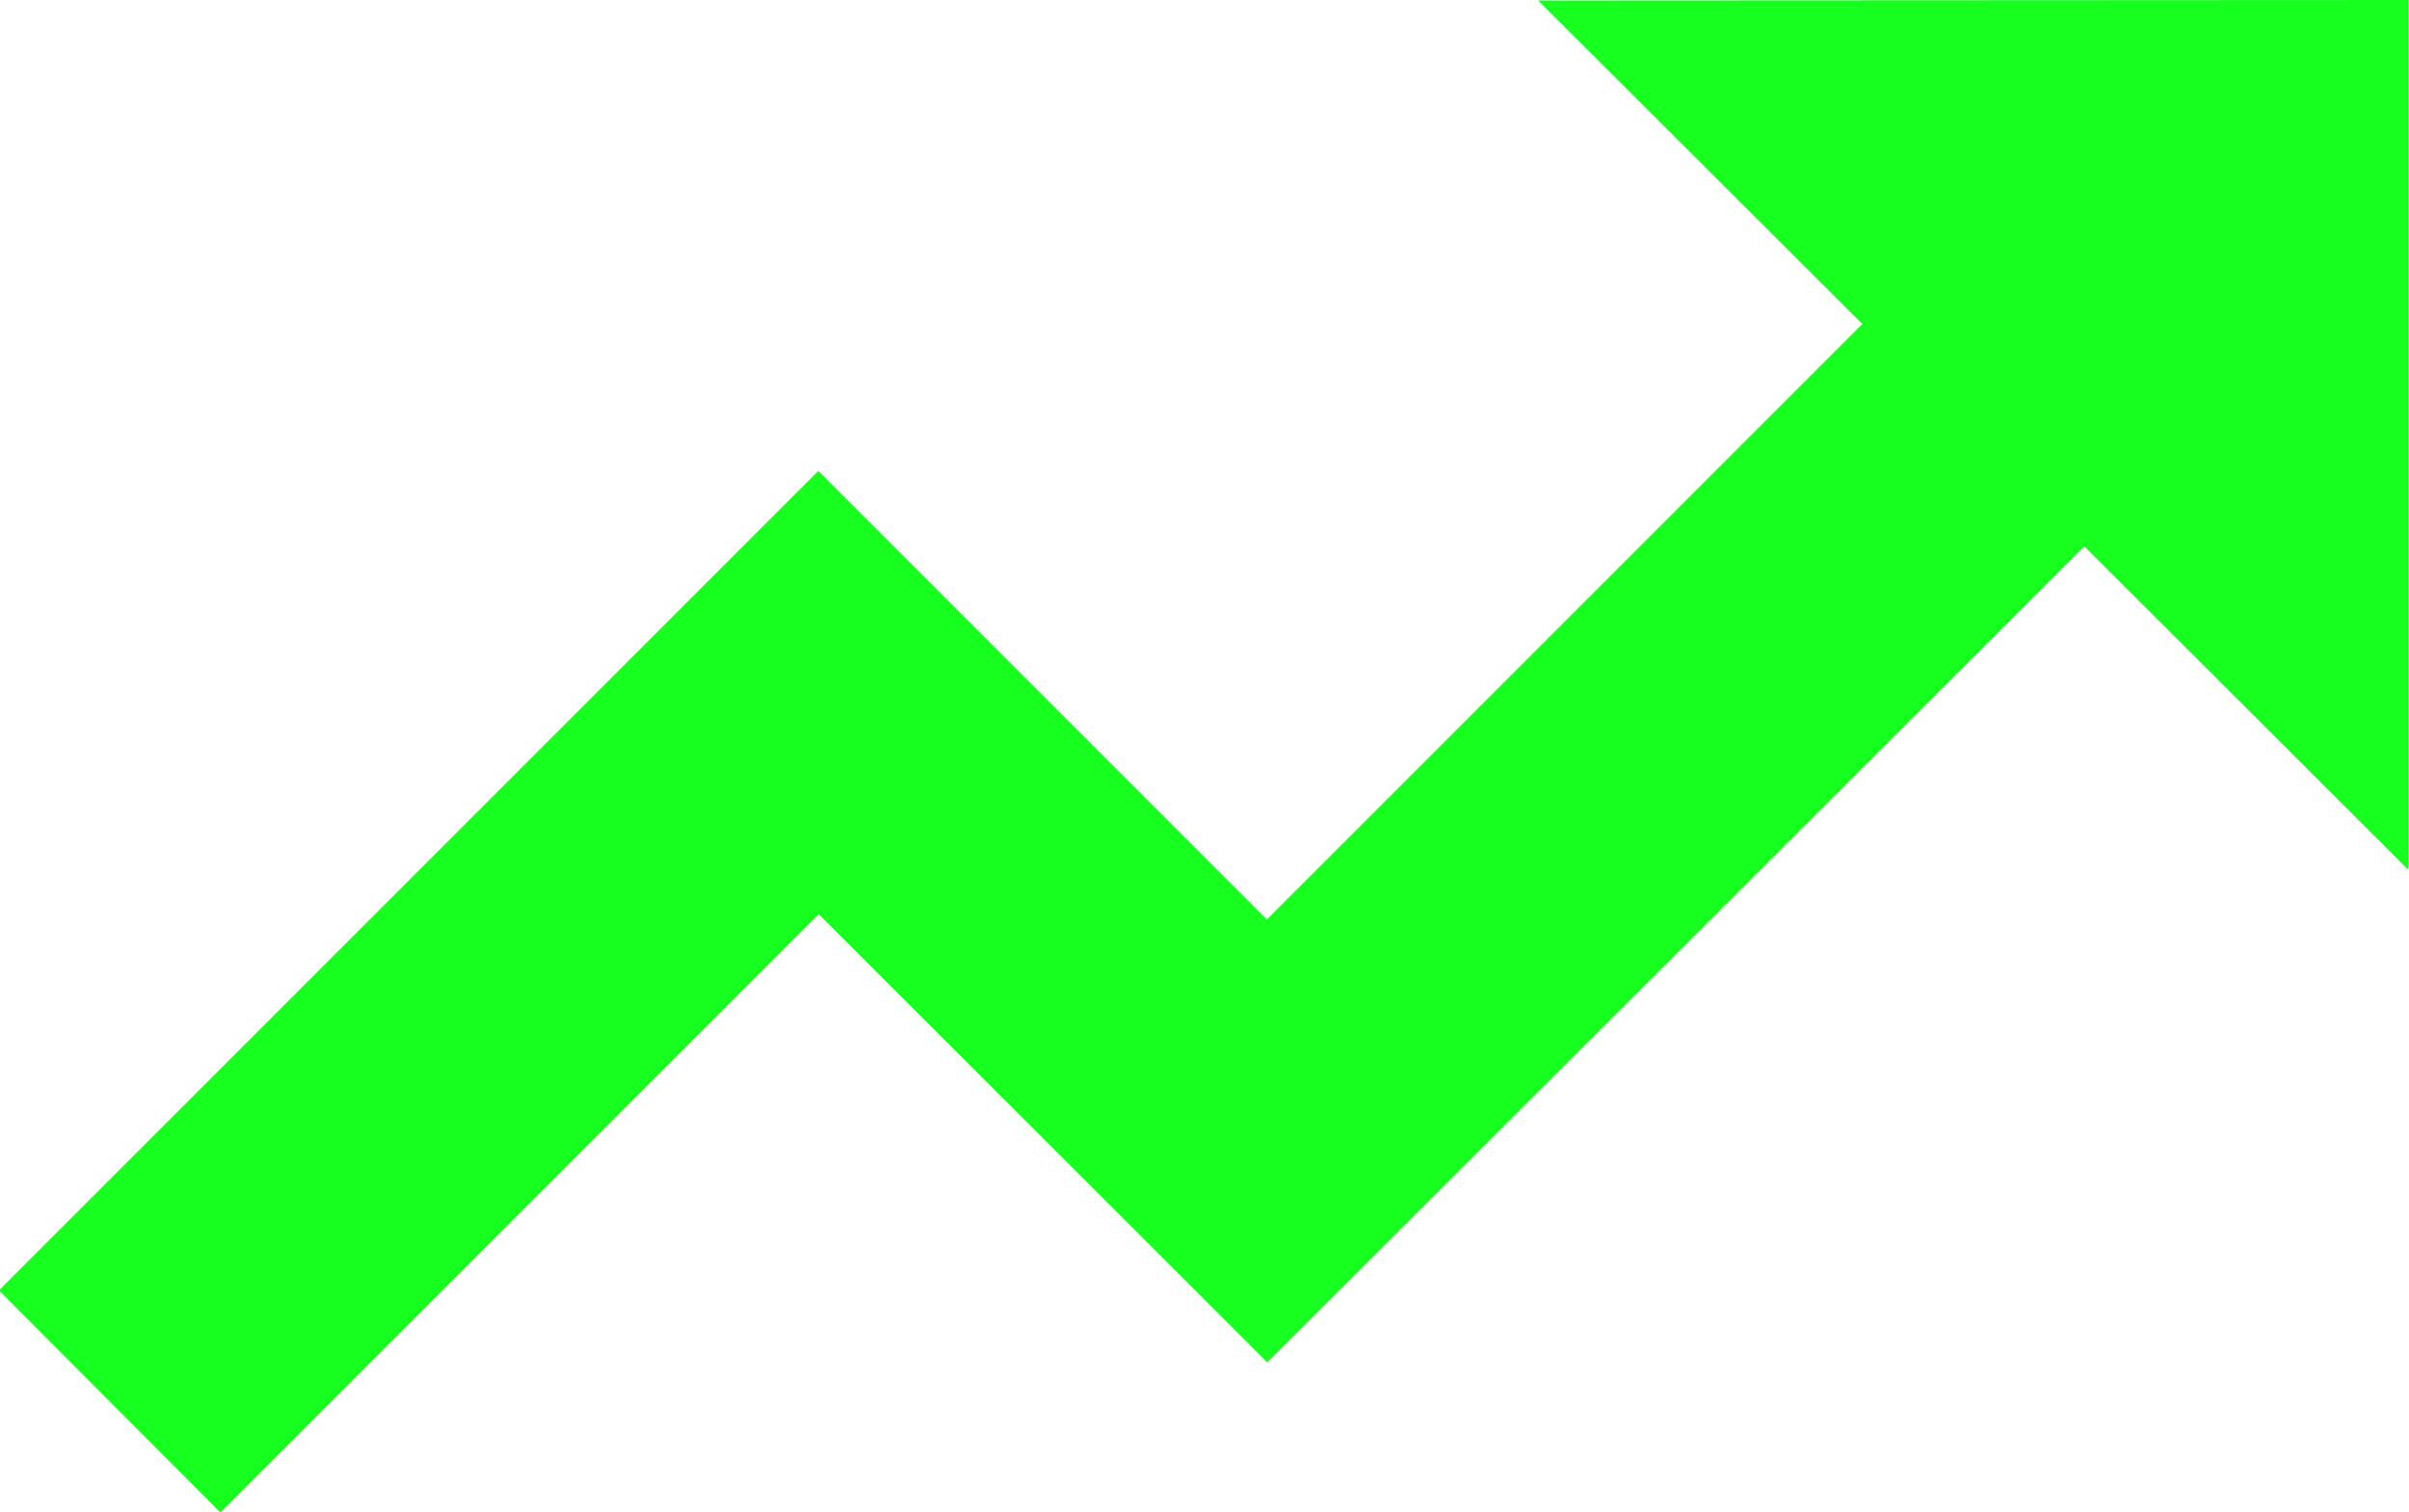 <svg height="9.856" viewBox="0 0 15.704 9.856" width="15.704"
    xmlns="http://www.w3.org/2000/svg">
    <path d="m529-488.59v5.67l-2.113-2.109-5.326 5.319-2.924-2.921-3.9 3.9-1.444-1.448 5.341-5.341 2.924 2.924 3.882-3.882-2.113-2.109z" fill="#16ff1f" transform="translate(-513.3 488.59)"/>
</svg>